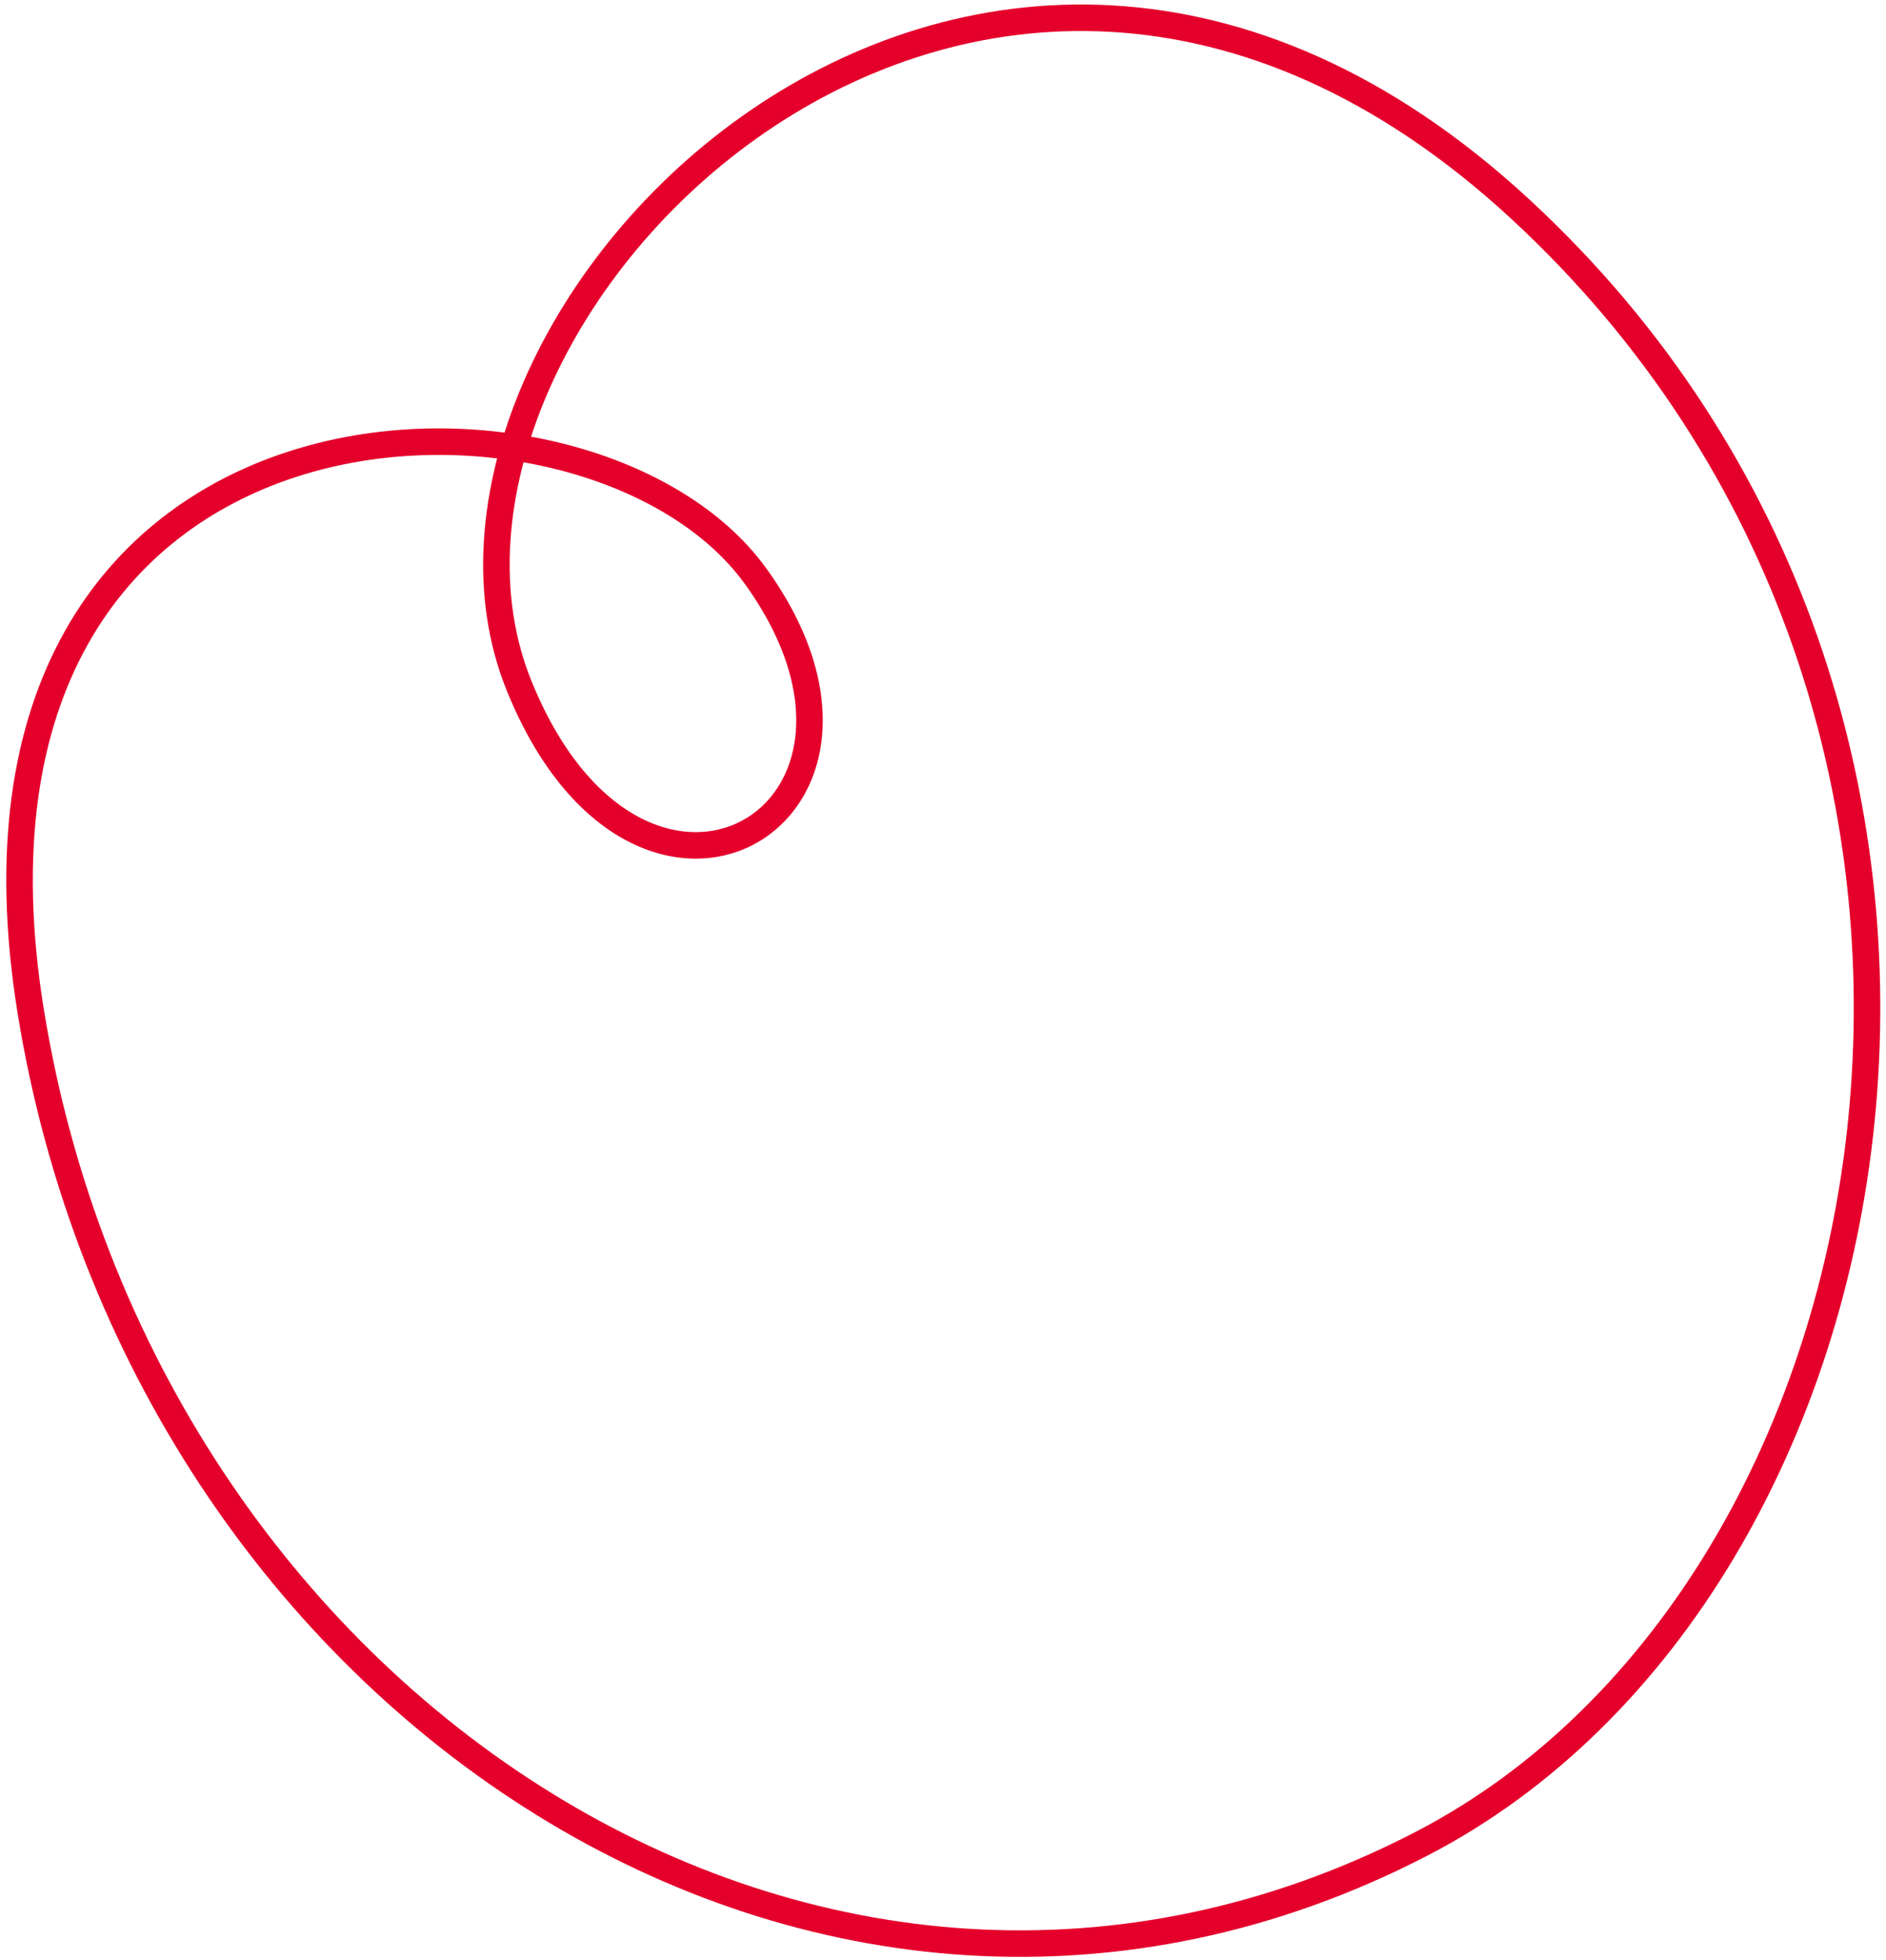 <?xml version="1.0" encoding="utf-8"?>
<!-- Generator: Adobe Illustrator 25.3.0, SVG Export Plug-In . SVG Version: 6.00 Build 0)  -->
<svg version="1.1" id="Layer_1" xmlns="http://www.w3.org/2000/svg" xmlns:xlink="http://www.w3.org/1999/xlink" x="0px" y="0px"
	 viewBox="0 0 498.1 517.4" style="enable-background:new 0 0 498.1 517.4;" xml:space="preserve">
<style type="text/css">
	.st0{fill:none;stroke:#E4002B;stroke-width:7;stroke-miterlimit:10;}
</style>
<path id="Path_120" class="st0" d="M137.2,181.3c32,78.4,108.2,34,62.2-29.4C155.3,91.3-19.5,96.2,8.1,266.9
	c29.6,183.2,209.3,301.7,367.4,219.8c130.3-67.5,170.7-298,25.9-431.6S97.8,85,137.2,181.3z"/>
</svg>
